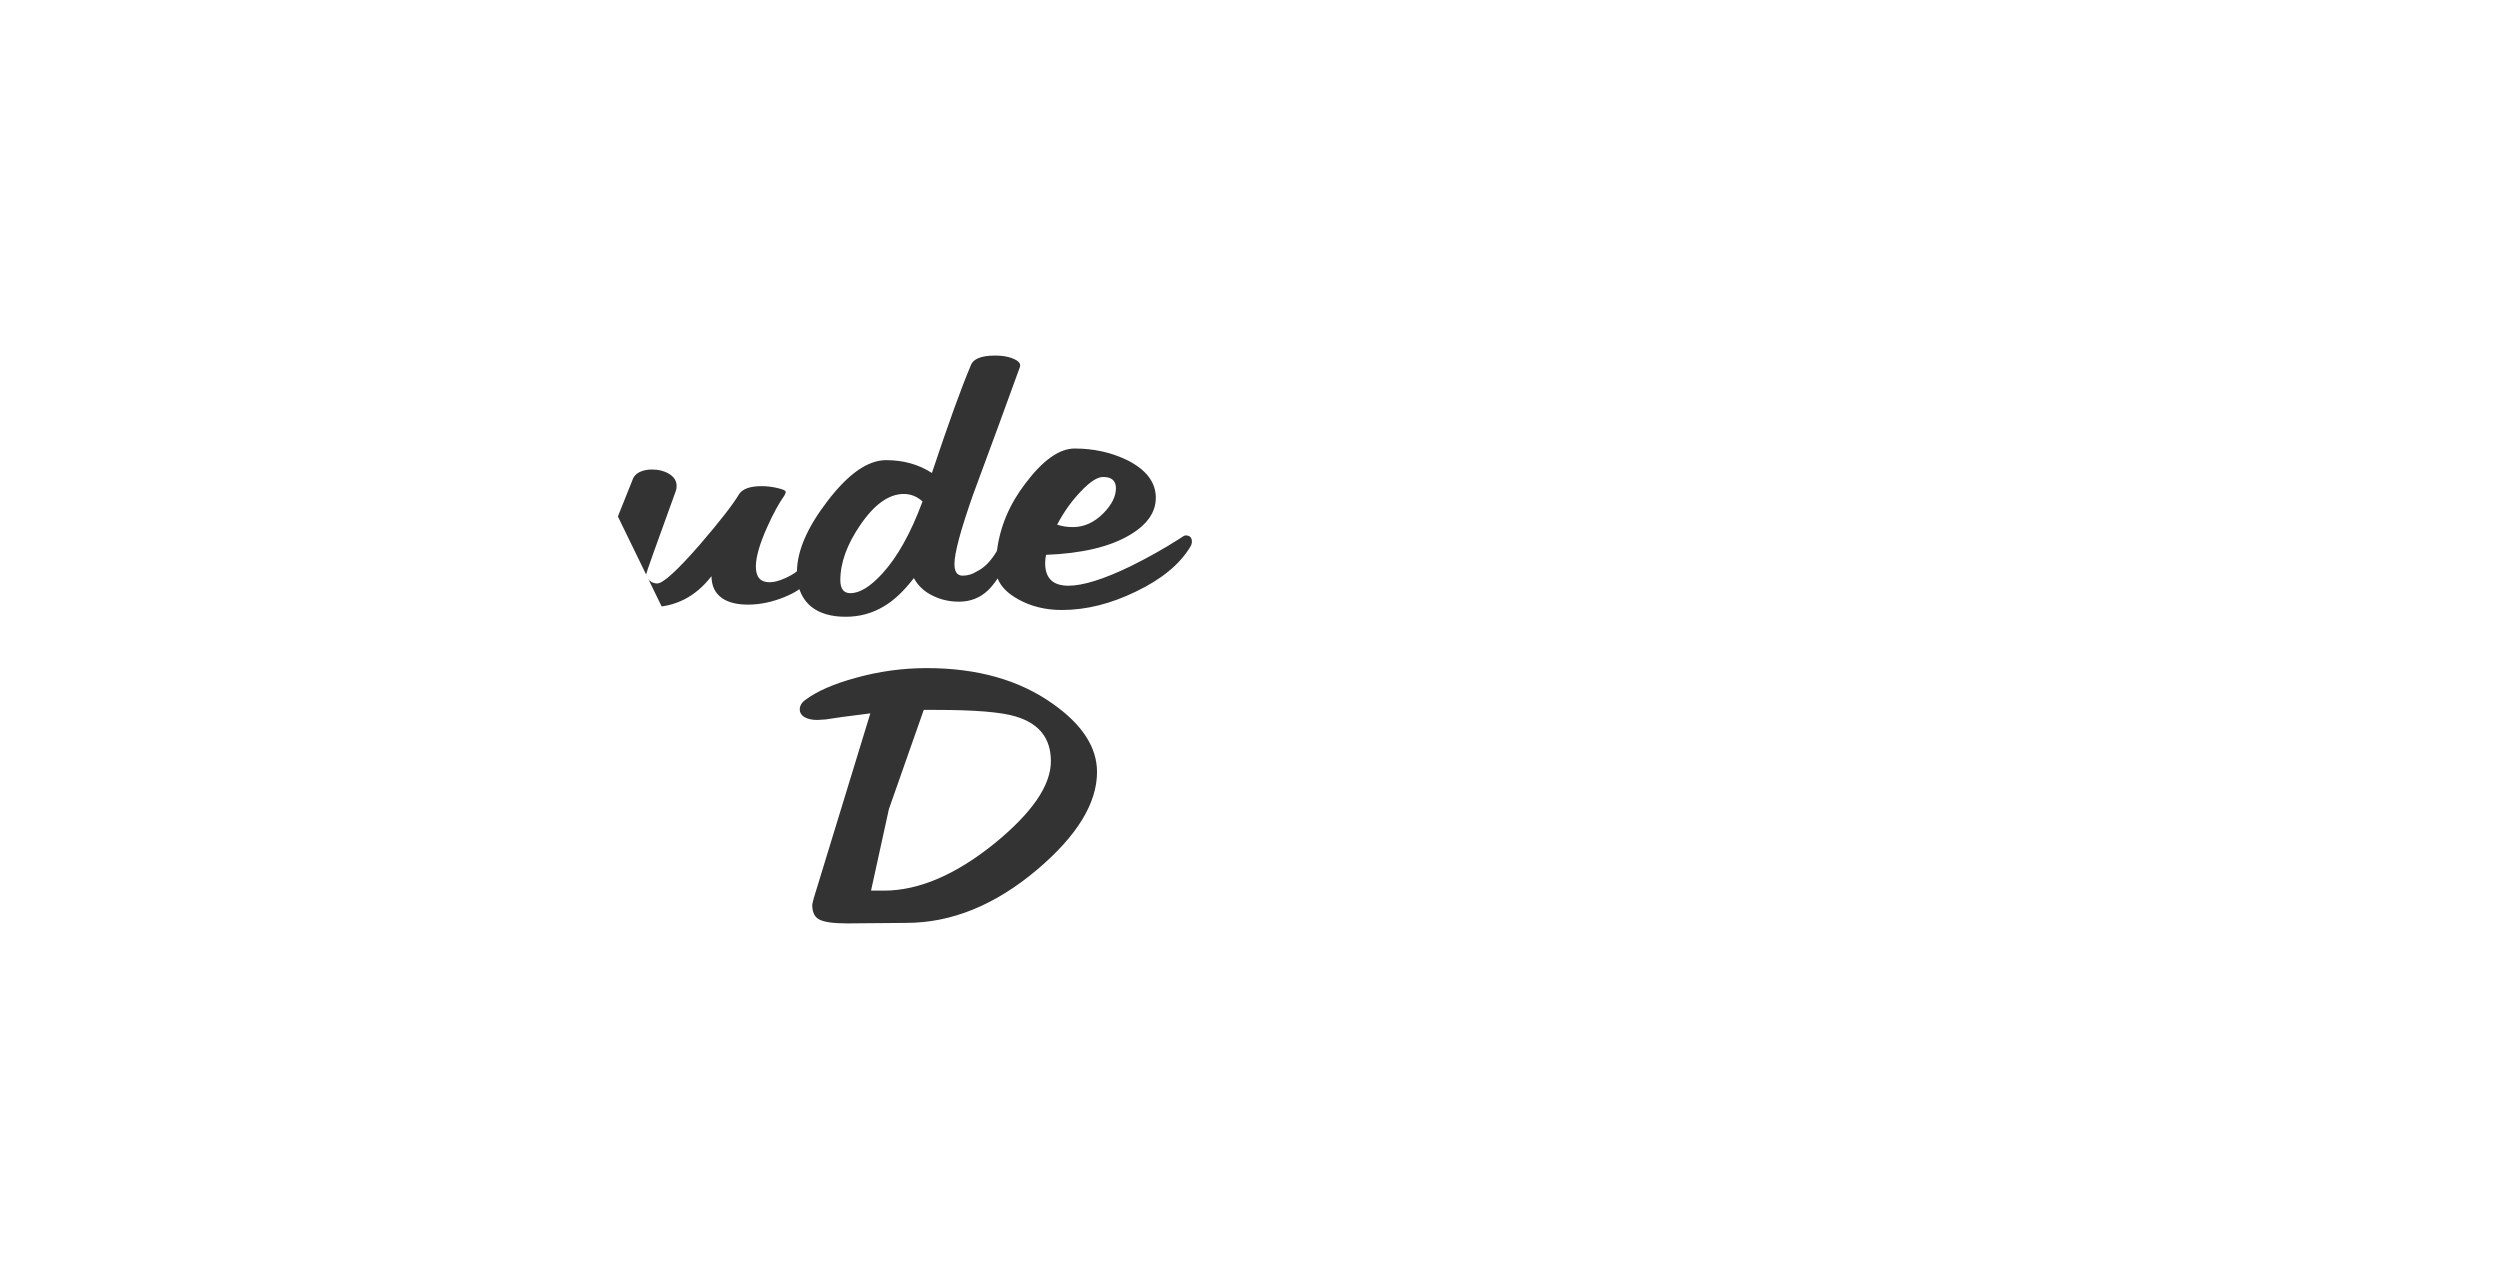 <?xml version="1.0" encoding="utf-8"?>
<!-- Generator: Adobe Illustrator 25.3.1, SVG Export Plug-In . SVG Version: 6.00 Build 0)  -->
<svg version="1.1" xmlns="http://www.w3.org/2000/svg" xmlns:xlink="http://www.w3.org/1999/xlink" x="0px" y="0px"
	 viewBox="0 0 720.7 370" style="enable-background:new 0 0 220.7 48.9;" xml:space="preserve">
<rect x="0" y="0" width="720.7" height="370" fill="#333333" stroke="none"/>
<style type="text/css">
	.st0{fill:#FFFFFF;}
</style>
<g id="cd">
<g id="S.__C3.__A9quence-1" overflow="visible"><g id="Logos_CD_logo-CD-fine-loop" transform="translate(376.85 191.05)"><g mask="url(#mask_1)"><g id="Logos_CD_Parts_logo-cd-text" transform="translate(-17.85 9.7)"><g><g id="Layer4_0_FILL"><path class="st0" stroke="none" d="M-91.85 -8.15Q-102.3 -8.15 -112.45 -5.3 -121.75 -2.75 -126.75 .95 -128.45 2.15 -128.45 3.8 -128.45 5.1 -127.15 5.95 -125.7 6.8 -123.4 6.8L-121 6.65Q-117.45 6.05 -108.1 4.9L-124.4 58.15Q-124.85 59.85 -124.85 60.05 -124.85 63.2 -122.95 64.25 -120.9 65.45 -114.8 65.45L-97.75 65.3Q-78.15 65.3 -59.95 49.9 -42.75 35.3 -42.75 21.8 -42.75 11.1 -55.55 2.1 -70 -8.15 -91.85 -8.15M-56.05 18.7Q-56.05 29.15 -72.3 42.4 -89.15 56 -104.2 56L-107.9 56 -102.75 32.5 -92.7 3.9 -89.25 3.9Q-72.3 3.9 -66.2 5.8 -56.05 8.8 -56.05 18.7M-250.8 -98.75Q-265 -64.4 -268.9 -53.3 -273.25 -40.75 -273.25 -33.7 -273.25 -29.8 -268 -26.65 -262.6 -23.45 -255.4 -23.45 -249.95 -23.45 -245.9 -26.3 -244.35 -27.34 -242.9 -28.9 -241.93 -27.06 -240.35 -25.75 -236.7 -22.95 -230.55 -22.95 -224.25 -22.95 -217.65 -25.6 -211.25 -28.25 -208.45 -31.9 -205.4 -26.3 -198.8 -26.3 -194.05 -26.3 -189.15 -29.3 -187.14 -30.54 -185.3 -32.2 -184.37 -29.13 -181 -27.5 -177.4 -25.7 -171.55 -25.7 -160.8 -25.7 -153.9 -34.65 -153.85 -30.35 -150.75 -28.25 -148.05 -26.45 -143.4 -26.45 -138.1 -26.45 -132.7 -28.7 -130.24 -29.71 -128.55 -30.9 -127.49 -27.74 -125 -25.75 -121.4 -22.95 -115.2 -22.95 -109.2 -22.95 -104.2 -25.95 -99.85 -28.5 -95.55 -34.1 -93.65 -30.6 -89.75 -28.85 -86.5 -27.3 -82.55 -27.3 -77.55 -27.3 -74.1 -30.65 -72.85 -31.85 -71.4 -34 -70.04 -30.52 -65.5 -28 -59.95 -24.9 -52.9 -24.9 -42.4 -24.9 -31.45 -30.25 -20.55 -35.5 -16 -42.9 -15.4 -43.75 -15.4 -44.6 -15.4 -46.4 -17.2 -46.4 -17.55 -46.4 -18.05 -46.05 -18.75 -45.55 -19.2 -45.3 -25.8 -41.1 -33 -37.55 -44.65 -31.9 -51 -31.9 -57.7 -31.9 -57.7 -38.4 -57.7 -39.6 -57.45 -40.8 -41.95 -41.4 -33.35 -46.5 -25.8 -50.95 -25.8 -57.25 -25.8 -63.95 -34.05 -68.1 -40.95 -71.45 -49.2 -71.45 -55.8 -71.45 -63.35 -61.45 -70.28 -52.44 -71.6 -41.95 -75.14 -37.56 -77.45 -36 -79.3 -34.8 -81.5 -34.8 -83.85 -34.8 -83.85 -38.15 -83.85 -42.9 -78.5 -58.1 -70.4 -79.95 -65 -94.9L-64.9 -95.4Q-64.9 -96.6 -67.25 -97.5 -69.3 -98.25 -72.15 -98.25 -78.25 -98.25 -79.2 -95.25 -83.25 -85.7 -90.35 -64.4 -96.05 -68.1 -103.55 -68.1 -111.45 -68.1 -120.45 -56.3 -129.16 -44.96 -129.25 -36.05 -130.79 -34.89 -132.7 -34.05 -135.25 -32.9 -137.15 -32.9 -141.1 -32.9 -141.1 -37.4 -141.1 -41.5 -137.9 -48.65 -135.35 -54.4 -132.85 -57.95 -132.5 -58.55 -132.5 -58.95 -132.5 -59.5 -134.65 -60 -137 -60.6 -139.45 -60.6 -144.35 -60.6 -145.9 -58.35 -148.6 -53.8 -157.25 -43.75 -167 -32.55 -169.55 -32.55 -170.75 -32.55 -171.7 -33.35 -172.75 -34.1 -172.75 -35.15 -172.75 -35.6 -164.15 -59.3 -163.95 -59.8 -163.95 -60.7 -163.95 -62.85 -166.2 -64.2 -168.25 -65.4 -171.05 -65.4 -173.1 -65.4 -174.65 -64.65 -176.25 -63.85 -176.7 -62.3 -181.85 -49.5 -182.1 -48.8 -184.58 -42.10 -185.35 -37.9 -187.31 -35.46 -189.6 -33.85 -192.5 -31.8 -194.75 -31.8 -197.15 -31.8 -197.15 -35.9 -197.15 -39.55 -195.35 -45.4 -193.4 -51.55 -189.95 -58.45L-189.85 -58.9Q-189.85 -59.15 -190.95 -59.15L-196.15 -59.15Q-199.85 -62.4 -204.75 -64.55 -210.5 -67.05 -215.75 -67.05 -226.25 -67.05 -235.7 -55.8 -244.45 -45.3 -244.45 -35.85 -244.45 -35.21 -244.45 -34.6 -245.76 -33.44 -247.45 -32.55 -251.1 -30.65 -254.5 -30.65 -256.6 -30.65 -257.85 -31.45 -259.15 -32.2 -259.15 -33.6 -259.15 -35.3 -253.85 -50.8 -246.45 -72.45 -235.45 -96.9 -235.25 -96.95 -235.25 -97.3 -235.25 -98.7 -238.5 -100.05 -241.8 -101.45 -245.15 -101.45 -249.6 -101.45 -250.8 -98.75M-211.7 -59.5Q-208.5 -59.5 -206 -57.4 -209.45 -50 -210.15 -44.8 -215.15 -37.45 -219.85 -33.45 -224.15 -29.75 -227 -29.75 -230 -29.75 -230 -33.75 -230 -40.15 -223.5 -49.7 -216.75 -59.5 -211.7 -59.5M-98.45 -58.35Q-95.45 -58.35 -93.05 -56.2 -98.1 -42.55 -104.65 -35.4 -109.8 -29.75 -113.85 -29.75 -116.75 -29.75 -116.75 -33.5 -116.75 -41 -111 -49.4 -104.9 -58.35 -98.45 -58.35M-47.45 -59.05Q-43.5 -63.25 -41 -63.25 -37.3 -63.25 -37.3 -60 -37.3 -56.45 -40.95 -52.75 -44.9 -48.8 -49.7 -48.8 -52.2 -48.8 -54.25 -49.5 -51.35 -55 -47.45 -59.05M-352.95 -47.45Q-352.95 -37.45 -343 -31.55 -333.8 -26.05 -319.95 -26.05 -309.1 -26.05 -298.95 -30.95 -288.8 -35.75 -276.55 -46.65 -275.75 -47.35 -275.75 -48.4 -275.75 -49.75 -277.2 -50.9 -278.7 -52.1 -280.4 -52.1 -281.5 -52.1 -282.7 -51.3 -304.15 -35.85 -322.95 -35.85 -328.3 -35.85 -332.05 -37.05 -338.7 -39.2 -338.7 -44.6 -338.7 -56.75 -326.75 -72.2 -313.95 -88.9 -300.95 -88.9 -295.25 -88.9 -292.85 -87.7 -290.8 -86.55 -290.8 -84.25 -290.8 -82.8 -292.35 -77.6 -294 -72.55 -294 -69 -294 -61.3 -285.75 -61.3 -280.5 -61.3 -278.5 -65.5 -277.05 -68.7 -277.05 -75.45 -277.05 -87 -287.1 -93.6 -295.25 -99.05 -305 -99.05 -322.7 -99.05 -338.25 -81.15 -352.95 -64.1 -352.95 -47.45M43.85 35.3Q45.05 36.5 46.25 36.5 47.7 36.5 48.75 35 49.8 33.55 49.8 31.85 49.8 29.5 48 28.3 38.85 22.05 30.1 22.05 22.35 22.05 15.05 28.15 7.15 34.65 7.15 42.85 7.15 44.25 7.65 45.5 1.18 49.70 -6 53.25 -17.7 58.9 -24.15 58.9 -30.95 58.9 -30.95 52.4L-30.7 49.9Q-15.05 49.4 -6.35 44.2 1.3 39.65 1.3 33.4 1.3 26.6 -7.05 22.55 -14 19.1 -22.35 19.1 -29.05 19.1 -36.7 29.1 -45.25 40.25 -45.25 53.85 -45.25 59.25 -38.85 62.8 -33.2 65.95 -26.05 65.95 -15.4 65.95 -4.45 60.65 -2.96 59.91 -1.6 59.15 -1.28 60.46 0 61.75 3.7 65.45 22.1 65.45 30.95 65.45 36.3 63.5 42.65 61.05 42.65 56.25 42.65 50.6 33.2 47.5 23.65 44.5 23.65 40.8 23.65 36.5 26.3 33.9 28.8 31.6 32.6 31.6 35.75 31.6 38.95 32.6 42.15 33.65 43.85 35.3M21.75 59.25Q17.65 59.25 9.9 57.2 5.90 56.05 3.95 55.45 7.92 52.44 10.35 48.95 12.69 50.88 16.7 52.4 19.1 53.35 23.2 54.7 26.2 55.85 26.2 56.85 26.2 59.25 21.75 59.25M-14.1 27.3Q-10.4 27.3 -10.4 30.55 -10.4 34.15 -14 37.85 -18.05 41.9 -22.85 41.9 -25.35 41.9 -27.45 41.2 -24.5 35.7 -20.65 31.6 -16.6 27.3 -14.1 27.3M190.95 95.8Q189.6 95.05 187.6 95.05 185.65 95.05 184.35 95.8 183.15 96.6 183.15 97.6 183.15 98.65 184.35 99.4 185.65 100.1 187.6 100.1 189.7 100.1 190.95 99.4 192.15 98.65 192.15 97.6 192.15 96.6 190.95 95.8M248.85 81.3Q246.85 81.3 246.45 82.4L244.05 89.35Q241.96 90.3 240.25 90.3L238.85 90.15 238.95 88.85Q238.95 85.9 235.75 83.25 232.6 80.6 229.25 80.6 225.1 80.6 221.3 85.15 217.65 89.6 217.65 94.25 217.65 94.85 217.7 95.4 215.73 96.44 213 97.25 208.75 98.55 205.85 98.55 202.6 98.55 202.6 95.3 202.6 92.35 204.75 88.6 206.9 84.9 208.15 84.9 209.2 84.9 209.2 85.75 209.2 86.6 208.7 88.05 208.1 89.6 208.1 90.4 208.1 91.7 209.2 92.55 210.25 93.3 211.7 93.3 213.4 93.3 214.6 92.2 216 90.9 216 88.6 216 80.35 207.2 80.35 203.35 80.35 199.65 85 195.85 89.55 195.85 94.1 195.85 97.35 198.1 99.25 200.7 101.4 205.85 101.4 209.9 101.4 214.45 99.5 216.59 98.63 218.3 97.55 218.83 98.59 219.7 99.35 222.1 101.5 226.9 101.5 230.5 101.5 233.55 99.5 236.3 97.55 237.75 94.35L238.25 94.35Q240.44 94.35 242.7 93.35L241 98.4 240.95 99.1Q240.95 100 241.95 100.7 242.9 101.25 244.1 101.25 246.25 101.25 246.8 99.85 248 96.75 250.9 92.65 254 88.25 255.3 88.25 256.3 88.25 256.3 89.55 256.3 90.8 255.1 94.2 253.9 97.6 253.9 98.2 253.9 98.9 255.2 99.4 256.4 99.85 257.8 99.85 259.4 99.85 259.95 98.8 261.3 95.55 264.3 91 267.65 85.9 268.95 85.9 270.1 85.9 270.1 87.45 270.1 88.6 268.45 92.35 266.7 96.05 266.7 97.7 266.7 100.95 271.7 100.95 274.3 100.95 276.95 99.5 279.95 97.8 281.6 94.85L281.85 94Q281.85 93.05 281.1 93.05 280.65 93.05 280.05 93.65 276.95 97.6 273.6 97.6 272.65 97.6 272.65 96.35 272.65 95.55 274.45 91.85 276.25 88.05 276.25 86.6 276.25 84.1 274.9 82.65 273.5 81.3 271.2 81.3 268.7 81.3 266.05 83.1 263.1 85.05 260.8 88.75 260.35 83.95 256.65 83.95 253.9 83.95 250.2 87.4L251.15 83.95 251.25 83.15Q251.25 81.3 248.85 81.3M230.2 85.15L230.95 85.25Q230.95 89.35 232.65 91.75 231.8 94.5 230.2 96.5 228.35 98.65 226.4 98.65 223.65 98.65 223.65 94.25 223.65 91.5 225.8 88.4 228.05 85.15 230.2 85.15M195.95 -6.6Q191.5 -6.6 189.5 -4.35L175.3 10.85Q173.7 12.6 173.7 14.2 173.7 15.6 174.65 16.45 175.6 17.3 177.05 17.3 179.3 17.3 181.35 15.25L192.25 3.8 194.85 15.25Q195.2 17.3 197.6 17.3 199.85 17.3 202 15.65 204.3 13.85 204.3 11.7 204.3 11.2 204.15 10.85L200.85 -4.35Q200.5 -6.6 195.95 -6.6M126.4 -13.8Q124.05 -13.8 122.35 -13.15 120.45 -12.45 120.05 -11.15L99.05 52.45Q93.85 55.89 85.55 58.3 76.25 61.05 69.8 61.05 62.6 61.05 62.6 53.95 62.6 47.55 67.4 39.15 71.95 31.05 74.9 31.05 77.3 31.05 77.3 32.95 77.3 34.85 76 38.05 74.7 41.3 74.7 43.1 74.7 46 77.15 47.9 79.35 49.65 82.65 49.65 86.5 49.65 89.1 47.15 92.1 44.4 92.1 39.25 92.1 21.15 72.85 21.15 64.4 21.15 56.15 31.25 47.9 41.3 47.9 51.35 47.9 58.5 52.8 62.55 58.45 67.25 69.8 67.25 78.75 67.25 88.75 63.2 93.19 61.38 96.85 59.15L96.75 59.5Q96.4 60.45 96.4 61.25 96.4 62.95 98 63.9 99.4 64.7 101.7 64.7 104.55 64.7 106.95 63.65 109.55 62.55 110.05 60.9 112.55 54.35 120.7 44.05 129.05 33.4 132.05 33.4 134.9 33.4 134.9 36.75 134.9 38.35 133.9 43.55 132.75 48.8 132.75 51.6 132.75 56.7 135.4 59.25 138.7 62.45 146.35 62.45 151.35 62.45 154.85 59.1 155.54 58.45 156.3 57.55 157.76 60.54 161.8 62.8 167.5 65.95 174.55 65.95 185.2 65.95 196.15 60.65 198.98 59.24 201.4 57.7L200.35 60.8Q200.15 61.35 200.15 62.3 200.15 64.45 202.4 65.8 204.45 67 207.2 67 211.85 67 213 63.9 215.4 57.55 224.4 46.9 233.55 36.05 236.65 36.05 238.1 36.05 238.6 37 239.05 37.7 239.05 39.4 239.05 41.9 236.45 47.5 233.9 53.15 233.9 56.75 233.9 60.15 236.7 62.3 240 64.6 245.75 64.6 252.2 64.6 255.3 63.2 257.97 62.07 260.2 59.55 261.77 61.32 264.4 62.8 270.1 65.95 277.15 65.95 287.8 65.95 298.7 60.65 300.18 59.91 301.55 59.15 301.87 60.46 303.2 61.75 306.95 65.45 325.3 65.45 334.15 65.45 339.45 63.5 345.85 61.05 345.85 56.25 345.85 50.6 336.35 47.5 326.85 44.5 326.85 40.8 326.85 36.5 329.5 33.9 332 31.6 335.75 31.6 338.95 31.6 342.15 32.6 345.3 33.65 347.1 35.3 348.25 36.5 349.45 36.5 350.9 36.5 351.95 35 352.95 33.55 352.95 31.85 352.95 29.5 351.15 28.3 342.05 22.05 333.3 22.05 325.55 22.05 318.25 28.15 310.3 34.65 310.3 42.85 310.3 44.27 310.85 45.55 304.31 49.71 297.15 53.25 285.45 58.9 279.1 58.9 272.3 58.9 272.3 52.4L272.5 49.9Q288.15 49.4 296.8 44.2 304.45 39.65 304.45 33.4 304.45 26.6 296.15 22.55 289.25 19.1 280.85 19.1 274.1 19.1 266.55 29.1 258.05 40.25 258.05 53.85 258.05 54.24 258.05 54.6 255.40 57.35 252.95 57.35 251.5 57.35 250.55 56.25 249.6 55.15 249.6 53.5 249.6 51.85 251.5 46.65 253.4 41.45 253.4 38.2 253.4 33.05 248.4 29.95 244 27.2 238.5 27.2 234.2 27.2 229.65 29.6 224.75 32.2 220.4 37.15L222.7 29.1Q222.85 28.4 222.85 27.3 222.85 25.2 221.25 24.1 219.8 23.05 217.65 23.05 215.75 23.05 214.25 23.75 212.65 24.55 212.3 25.65L204.75 47.75Q199.90 50.67 194.65 53.25 182.95 58.9 176.55 58.9 169.75 58.9 169.75 52.4L170 49.9Q185.65 49.4 194.3 44.2 201.9 39.65 201.9 33.4 201.9 26.6 193.55 22.55 186.65 19.1 178.25 19.1 171.6 19.1 163.95 29.1 156.76 38.52 155.65 49.7 153.19 52.49 151.4 53.7 149.7 54.8 147.4 54.8 145.25 54.8 145.25 52.05 145.25 50.4 146.7 44.3 148.05 38.2 148.05 34.95 148.05 24.95 136.9 24.95 130.7 24.95 122.25 28.25 121.4 28.65 120.7 28.65 120.1 28.65 120.1 28.05L120.3 27 132.05 -11.4Q132.05 -12.55 130.25 -13.2 128.7 -13.8 126.4 -13.8M329.4 56.85Q329.4 59.25 325 59.25 320.8 59.25 313.05 57.2 309.03 56.04 307.15 55.45 311.08 52.44 313.5 48.95 315.84 50.88 319.85 52.4 322.25 53.35 326.4 54.7 329.4 55.85 329.4 56.85M289.15 27.3Q292.85 27.3 292.85 30.55 292.85 34.15 289.15 37.85 285.1 41.9 280.3 41.9 277.8 41.9 275.75 41.2 278.75 35.6 282.65 31.6 286.6 27.3 289.15 27.3M177.75 41.9Q175.3 41.9 173.25 41.2 176.2 35.7 180.05 31.6 184.1 27.3 186.6 27.3 190.3 27.3 190.3 30.55 190.3 34.15 186.6 37.85 182.55 41.9 177.75 41.9Z"/></g></g></g></g><mask id="mask_1"><g><g id="Logos_triangle-mask" transform="translate(-99.3 7.95)"><animateTransform attributeName="transform" additive="replace" type="translate" repeatCount="indefinite" dur="29.8s" keyTimes="0;.993;1" values="-106.15,-27.65;-106.16,-23.92;-106.16,-23.92" keySplines=".33 .33 .67 .67;.33 .33 .67 .67" calcMode="spline"/><animateTransform attributeName="transform" additive="sum" type="rotate" repeatCount="indefinite" dur="29.8s" keyTimes="0;.993;1" values="0,0,0;-476.79,0,0;-476.79,0,0" keySplines=".33 .33 .67 .67;.33 .33 .67 .67" calcMode="spline"/><animateTransform attributeName="transform" additive="sum" type="translate" repeatCount="indefinite" dur="29.8s" keyTimes="0;.993;1" values="6.85,35.6;6.85,35.65;6.85,35.65" keySplines=".33 .33 .67 .67;.33 .33 .67 .67" calcMode="spline"/><g><g id="Layer3_0_FILL"><path class="st0" stroke="none" d="M465.1 -643.4L-459.05 -643.4 -459 472.7 465.15 472.7 465.1 -643.4M-16.45 120.45L-133.65 -120.45 133.65 -101.55 -16.45 120.45Z" fill-opacity="1"/></g></g></g></g></mask><g mask="url(#mask_)"><g id="Logos_CD_Parts_logo-cd-triangle" transform="translate(-99.3 7.95)"><animateTransform attributeName="transform" additive="replace" type="translate" repeatCount="indefinite" dur="29.8s" keyTimes="0;.993;1" values="-106.15,-27.65;-106.16,-23.92;-106.16,-23.92" keySplines=".33 .33 .67 .67;.33 .33 .67 .67" calcMode="spline"/><animateTransform attributeName="transform" additive="sum" type="rotate" repeatCount="indefinite" dur="29.8s" keyTimes="0;.993;1" values="0,0,0;-476.79,0,0;-476.79,0,0" keySplines=".33 .33 .67 .67;.33 .33 .67 .67" calcMode="spline"/><animateTransform attributeName="transform" additive="sum" type="translate" repeatCount="indefinite" dur="29.8s" keyTimes="0;.993;1" values="6.85,35.6;6.85,35.65;6.85,35.65" keySplines=".33 .33 .67 .67;.33 .33 .67 .67" calcMode="spline"/><g><g id="Layer2_0_FILL"><path class="st0" stroke="none" d="M-133.65 -120.45L-16.45 120.45 133.65 -101.55 -133.65 -120.45Z"/></g></g></g></g><mask id="mask_"><g><g><g id="Layer1_0_FILL"><path class="st0" stroke="none" d="M585.05 157.65L585.05 5.05 585.05 -309.4 -538.7 -309.4 -538.7 -145 -538.7 -21.1 -538.7 288.3 585.05 288.3 585.05 157.65M102.2 -1.45Q102.6 -2.75 104.5 -3.45 106.2 -4.1 108.55 -4.1 110.85 -4.1 112.4 -3.5 114.2 -2.85 114.2 -1.7L102.45 36.7 102.25 37.75Q102.25 38.35 102.85 38.35 103.55 38.35 104.4 37.95 112.85 34.65 119.05 34.65 130.2 34.65 130.2 44.65 130.2 47.9 128.85 54 127.4 60.1 127.4 61.75 127.4 64.5 129.55 64.5 131.85 64.5 133.55 63.4 135.34 62.19 137.8 59.4 138.91 48.22 146.1 38.8 153.75 28.8 160.4 28.8 168.8 28.8 175.7 32.25 184.05 36.3 184.05 43.1 184.05 49.35 176.45 53.9 167.8 59.1 152.15 59.6L151.9 62.1Q151.9 68.6 158.7 68.6 165.1 68.6 176.8 62.95 182.05 60.37 186.9 57.45L194.45 35.35Q194.8 34.25 196.4 33.45 197.9 32.75 199.8 32.75 201.95 32.75 203.4 33.8 205 34.9 205 37 205 38.1 204.85 38.8L202.55 46.85Q206.9 41.9 211.8 39.3 216.35 36.9 220.65 36.9 226.15 36.9 230.55 39.65 235.55 42.75 235.55 47.9 235.55 51.15 233.65 56.35 231.75 61.55 231.75 63.2 231.75 64.85 232.7 65.95 233.65 67.05 235.1 67.05 237.55 67.05 240.2 64.3 240.2 63.94 240.2 63.55 240.2 49.95 248.7 38.8 256.25 28.8 263 28.8 271.4 28.8 278.3 32.25 286.6 36.3 286.6 43.1 286.6 49.35 278.95 53.9 270.3 59.1 254.65 59.6L254.45 62.1Q254.45 68.6 261.25 68.6 267.6 68.6 279.3 62.95 286.46 59.41 293 55.25 292.45 53.97 292.45 52.55 292.45 44.35 300.4 37.85 307.7 31.75 315.45 31.75 324.2 31.75 333.3 38 335.1 39.2 335.1 41.55 335.1 43.25 334.1 44.7 333.05 46.2 331.6 46.2 330.4 46.2 329.25 45 327.45 43.35 324.3 42.3 321.1 41.3 317.9 41.3 314.15 41.3 311.65 43.6 309 46.2 309 50.5 309 54.2 318.5 57.2 328 60.3 328 65.95 328 70.75 321.6 73.2 316.3 75.15 307.45 75.15 289.1 75.15 285.35 71.45 284.02 70.16 283.7 68.85 282.33 69.61 280.85 70.35 269.95 75.65 259.3 75.65 252.25 75.65 246.55 72.5 243.92 71.02 242.35 69.25 240.12 71.77 237.45 72.9 234.35 74.3 227.9 74.3 222.15 74.3 218.85 72 216.05 69.85 216.05 66.45 216.05 62.85 218.6 57.2 221.2 51.6 221.2 49.1 221.2 47.4 220.75 46.7 220.25 45.75 218.8 45.75 215.7 45.75 206.55 56.6 197.55 67.25 195.15 73.6 194 76.7 189.35 76.7 186.6 76.7 184.55 75.5 182.3 74.15 182.3 72 182.3 71.05 182.5 70.5L183.55 67.4Q181.13 68.94 178.3 70.35 167.35 75.65 156.7 75.65 149.65 75.65 143.95 72.5 139.91 70.24 138.45 67.25 137.69 68.15 137 68.8 133.5 72.15 128.5 72.15 120.85 72.15 117.55 68.95 114.9 66.4 114.9 61.3 114.9 58.5 116.05 53.25 117.05 48.05 117.05 46.45 117.05 43.1 114.2 43.1 111.2 43.1 102.85 53.75 94.7 64.05 92.2 70.6 91.7 72.25 89.1 73.35 86.7 74.4 83.85 74.4 81.55 74.4 80.15 73.6 78.55 72.65 78.55 70.95 78.55 70.15 78.9 69.2L79 68.85Q75.34 71.08 70.9 72.9 60.9 76.95 51.95 76.95 40.6 76.95 34.95 72.25 30.05 68.2 30.05 61.05 30.05 51 38.3 40.95 46.55 30.85 55 30.85 74.25 30.85 74.25 48.95 74.25 54.1 71.25 56.85 68.65 59.35 64.8 59.35 61.5 59.35 59.3 57.6 56.85 55.7 56.85 52.8 56.85 51 58.15 47.75 59.45 44.55 59.45 42.65 59.45 40.75 57.05 40.75 54.1 40.75 49.55 48.85 44.75 57.25 44.75 63.65 44.75 70.75 51.95 70.75 58.4 70.75 67.7 68 76.00 65.59 81.2 62.15L102.2 -1.45M252.25 97.15Q252.25 95.6 251.1 95.6 249.8 95.6 246.45 100.7 243.45 105.25 242.1 108.5 241.55 109.55 239.95 109.55 238.55 109.55 237.35 109.1 236.05 108.6 236.05 107.9 236.05 107.3 237.25 103.9 238.45 100.5 238.45 99.25 238.45 97.95 237.45 97.95 236.15 97.95 233.05 102.35 230.15 106.45 228.95 109.55 228.4 110.95 226.25 110.95 225.05 110.95 224.1 110.4 223.1 109.7 223.1 108.8L223.15 108.1 224.85 103.05Q222.60 104.05 220.4 104.05L219.9 104.05Q218.45 107.25 215.7 109.2 212.65 111.2 209.05 111.2 204.25 111.2 201.85 109.05 200.98 108.29 200.45 107.25 198.73 108.33 196.6 109.2 192.05 111.1 188 111.1 182.85 111.1 180.25 108.95 178 107.05 178 103.8 178 99.25 181.8 94.7 185.5 90.05 189.35 90.05 198.15 90.05 198.15 98.3 198.15 100.6 196.75 101.9 195.55 103 193.85 103 192.4 103 191.35 102.25 190.25 101.4 190.25 100.1 190.25 99.3 190.85 97.75 191.35 96.3 191.35 95.45 191.35 94.6 190.3 94.6 189.05 94.6 186.9 98.3 184.75 102.05 184.75 105 184.75 108.25 188 108.25 190.9 108.25 195.15 106.95 197.88 106.14 199.85 105.1 199.8 104.55 199.8 103.95 199.8 99.3 203.45 94.85 207.25 90.3 211.4 90.3 214.75 90.3 217.9 92.95 221.1 95.6 221.1 98.55L221 99.85 222.4 100Q224.11 100 226.2 99.05L228.6 92.1Q229 91 231 91 233.4 91 233.4 92.85L233.3 93.65 232.35 97.1Q236.05 93.65 238.8 93.65 242.5 93.65 242.95 98.45 245.25 94.75 248.2 92.8 250.85 91 253.35 91 255.65 91 257.05 92.35 258.4 93.8 258.4 96.3 258.4 97.75 256.6 101.55 254.8 105.25 254.8 106.05 254.8 107.3 255.75 107.3 259.1 107.3 262.2 103.35 262.8 102.75 263.25 102.75 264 102.75 264 103.7L263.75 104.55Q262.1 107.5 259.1 109.2 256.45 110.65 253.85 110.65 248.85 110.65 248.85 107.4 248.85 105.75 250.6 102.05 252.25 98.3 252.25 97.15M183 5.35L186.3 20.55Q186.45 20.9 186.45 21.4 186.45 23.55 184.15 25.35 182 27 179.75 27 177.35 27 177 24.95L174.4 13.5 163.5 24.95Q161.45 27 159.2 27 157.75 27 156.8 26.15 155.85 25.3 155.85 23.9 155.85 22.3 157.45 20.55L171.65 5.35Q173.65 3.1 178.1 3.1 182.65 3.1 183 5.35M173.1 105.5Q174.3 106.3 174.3 107.3 174.3 108.35 173.1 109.1 171.85 109.8 169.75 109.8 167.8 109.8 166.5 109.1 165.3 108.35 165.3 107.3 165.3 106.3 166.5 105.5 167.8 104.75 169.75 104.75 171.75 104.75 173.1 105.5M12.25 31.75Q21 31.75 30.15 38 31.95 39.2 31.95 41.55 31.95 43.25 30.9 44.7 29.85 46.2 28.4 46.2 27.2 46.2 26 45 24.3 43.35 21.1 42.3 17.9 41.3 14.75 41.3 10.95 41.3 8.45 43.6 5.8 46.2 5.8 50.5 5.8 54.2 15.35 57.2 24.8 60.3 24.8 65.95 24.8 70.75 18.45 73.2 13.1 75.15 4.25 75.15 -14.15 75.15 -17.85 71.45 -19.13 70.16 -19.45 68.85 -20.81 69.61 -22.3 70.35 -33.25 75.65 -43.9 75.65 -51.05 75.65 -56.7 72.5 -63.1 68.95 -63.1 63.55 -63.1 49.95 -54.55 38.8 -46.9 28.8 -40.2 28.8 -31.85 28.8 -24.9 32.25 -16.55 36.3 -16.55 43.1 -16.55 49.35 -24.2 53.9 -32.9 59.1 -48.55 59.6L-48.8 62.1Q-48.8 68.6 -42 68.6 -35.55 68.6 -23.85 62.95 -16.66 59.40 -10.2 55.2 -10.7 53.95 -10.7 52.55 -10.7 44.35 -2.8 37.85 4.5 31.75 12.25 31.75M-337.8 -16.35Q-351.65 -16.35 -360.85 -21.85 -370.8 -27.75 -370.8 -37.75 -370.8 -54.4 -356.1 -71.45 -340.55 -89.35 -322.85 -89.35 -313.1 -89.35 -304.95 -83.9 -294.9 -77.3 -294.9 -65.75 -294.9 -59 -296.35 -55.8 -298.35 -51.6 -303.6 -51.6 -311.85 -51.6 -311.85 -59.3 -311.85 -62.85 -310.2 -67.9 -308.65 -73.1 -308.65 -74.55 -308.65 -76.85 -310.7 -78 -313.1 -79.2 -318.8 -79.2 -331.8 -79.2 -344.6 -62.5 -356.55 -47.05 -356.55 -34.9 -356.55 -29.5 -349.9 -27.35 -346.15 -26.15 -340.8 -26.15 -322 -26.15 -300.55 -41.6 -299.35 -42.4 -298.25 -42.4 -296.55 -42.4 -295.05 -41.2 -293.6 -40.05 -293.6 -38.7 -293.6 -37.65 -294.4 -36.95 -306.65 -26.05 -316.8 -21.25 -326.95 -16.35 -337.8 -16.35M-263 -91.75Q-259.65 -91.75 -256.35 -90.35 -253.1 -89 -253.1 -87.6 -253.1 -87.25 -253.3 -87.2 -264.3 -62.75 -271.7 -41.1 -277 -25.6 -277 -23.9 -277 -22.5 -275.7 -21.75 -274.45 -20.95 -272.35 -20.95 -268.95 -20.95 -265.3 -22.85 -263.61 -23.74 -262.3 -24.9 -262.3 -25.51 -262.3 -26.15 -262.3 -35.6 -253.55 -46.1 -244.1 -57.35 -233.6 -57.35 -228.35 -57.35 -222.6 -54.85 -217.7 -52.7 -214 -49.45L-208.8 -49.45Q-207.7 -49.45 -207.7 -49.2L-207.8 -48.75Q-211.25 -41.85 -213.2 -35.7 -215 -29.85 -215 -26.2 -215 -22.1 -212.6 -22.1 -210.35 -22.1 -207.45 -24.15 -205.16 -25.76 -203.2 -28.2 -202.43 -32.40 -199.95 -39.1 -199.7 -39.8 -194.55 -52.6 -194.1 -54.15 -192.5 -54.95 -190.95 -55.7 -188.9 -55.7 -186.1 -55.7 -184.05 -54.5 -181.8 -53.15 -181.8 -51 -181.8 -50.1 -182 -49.6 -190.6 -25.9 -190.6 -25.45 -190.6 -24.4 -189.55 -23.65 -188.6 -22.85 -187.4 -22.85 -184.85 -22.85 -175.1 -34.05 -166.45 -44.1 -163.75 -48.65 -162.2 -50.9 -157.3 -50.9 -154.85 -50.9 -152.5 -50.3 -150.35 -49.8 -150.35 -49.25 -150.35 -48.85 -150.7 -48.25 -153.2 -44.7 -155.75 -38.95 -158.95 -31.8 -158.95 -27.7 -158.95 -23.2 -155 -23.2 -153.1 -23.2 -150.55 -24.35 -148.64 -25.19 -147.1 -26.35 -147.01 -35.26 -138.3 -46.6 -129.3 -58.4 -121.4 -58.4 -113.9 -58.4 -108.2 -54.7 -101.1 -76 -97.05 -85.55 -96.1 -88.55 -90 -88.55 -87.15 -88.55 -85.1 -87.8 -82.75 -86.9 -82.75 -85.7L-82.85 -85.2Q-88.25 -70.25 -96.35 -48.4 -101.7 -33.2 -101.7 -28.45 -101.7 -25.1 -99.35 -25.1 -97.15 -25.1 -95.3 -26.3 -92 -27.86 -89.45 -32.25 -88.13 -42.74 -81.2 -51.75 -73.65 -61.75 -67.05 -61.75 -58.8 -61.75 -51.9 -58.4 -43.65 -54.25 -43.65 -47.55 -43.65 -41.25 -51.2 -36.8 -59.8 -31.7 -75.3 -31.1 -75.55 -29.9 -75.55 -28.7 -75.55 -22.2 -68.85 -22.2 -62.5 -22.2 -50.85 -27.85 -43.65 -31.4 -37.05 -35.6 -36.6 -35.85 -35.9 -36.35 -35.4 -36.7 -35.05 -36.7 -33.25 -36.7 -33.25 -34.9 -33.25 -34.05 -33.85 -33.2 -38.4 -25.8 -49.3 -20.55 -60.25 -15.2 -70.75 -15.2 -77.8 -15.2 -83.35 -18.3 -87.89 -20.82 -89.25 -24.3 -90.70 -22.15 -91.95 -20.95 -95.4 -17.6 -100.4 -17.6 -104.35 -17.6 -107.6 -19.15 -111.5 -20.9 -113.4 -24.4 -117.7 -18.8 -122.05 -16.25 -127.05 -13.25 -133.05 -13.25 -139.25 -13.25 -142.85 -16.05 -145.34 -18.04 -146.4 -21.2 -148.09 -20.01 -150.55 -19 -155.95 -16.75 -161.25 -16.75 -165.9 -16.75 -168.6 -18.55 -171.7 -20.65 -171.75 -24.95 -178.65 -16 -189.4 -16 -195.25 -16 -198.85 -17.8 -202.22 -19.43 -203.15 -22.5 -204 -20.84 -207 -19.6 -211.9 -16.6 -216.65 -16.6 -223.25 -16.6 -226.3 -22.2 -229.1 -18.55 -235.5 -15.9 -242.1 -13.25 -248.4 -13.25 -254.55 -13.25 -258.2 -16.05 -259.78 -17.36 -260.75 -19.2 -262.20 -17.64 -263.75 -16.6 -267.8 -13.75 -273.25 -13.75 -280.45 -13.75 -285.85 -16.95 -291.1 -20.1 -291.1 -24 -291.1 -31.05 -286.75 -43.6 -282.85 -54.7 -268.65 -89.05 -267.45 -91.75 -263 -91.75M-73.4 11.8Q-60.6 20.8 -60.6 31.5 -60.6 45 -77.8 59.6 -96 75 -115.6 75L-132.65 75.15Q-138.75 75.15 -140.8 73.95 -142.7 72.9 -142.7 69.75 -142.7 69.55 -142.25 67.85L-125.95 14.6Q-135.3 15.75 -138.85 16.35L-141.25 16.5Q-143.55 16.5 -145 15.65 -146.3 14.8 -146.3 13.5 -146.3 11.85 -144.6 10.65 -139.6 6.95 -130.3 4.4 -120.15 1.55 -109.7 1.55 -87.85 1.55 -73.4 11.8M-84.05 15.5Q-90.15 13.6 -107.1 13.6L-110.55 13.6 -120.6 42.2 -125.75 65.7 -122.05 65.7Q-107 65.7 -90.15 52.1 -73.9 38.85 -73.9 28.4 -73.9 18.5 -84.05 15.5M-55.15 -50.3Q-55.15 -53.55 -58.85 -53.55 -61.35 -53.55 -65.3 -49.35 -69.2 -45.3 -72.1 -39.8 -70.05 -39.1 -67.55 -39.1 -62.75 -39.1 -58.8 -43.05 -55.15 -46.75 -55.15 -50.3M-134.6 -23.8Q-134.6 -20.05 -131.7 -20.05 -127.65 -20.05 -122.5 -25.7 -115.95 -32.85 -110.9 -46.5 -113.3 -48.65 -116.3 -48.65 -122.75 -48.65 -128.85 -39.7 -134.6 -31.3 -134.6 -23.8M-247.85 -24.05Q-247.85 -20.05 -244.85 -20.05 -242 -20.05 -237.7 -23.75 -233 -27.75 -228 -35.1 -227.3 -40.3 -223.85 -47.7 -226.35 -49.8 -229.55 -49.8 -234.6 -49.8 -241.35 -40 -247.85 -30.45 -247.85 -24.05M-28.25 40.25Q-28.25 37 -31.95 37 -34.45 37 -38.5 41.3 -42.35 45.4 -45.3 50.9 -43.2 51.6 -40.7 51.6 -35.9 51.6 -31.85 47.55 -28.25 43.85 -28.25 40.25M3.9 68.95Q8.35 68.95 8.35 66.55 8.35 65.55 5.35 64.4 1.25 63.05 -1.15 62.1 -5.15 60.58 -7.5 58.65 -9.91 62.15 -13.9 65.15 -11.94 65.75 -7.95 66.9 -.2 68.95 3.9 68.95M213.1 94.95L212.35 94.85Q210.2 94.85 207.95 98.1 205.8 101.2 205.8 103.95 205.8 108.35 208.55 108.35 210.5 108.35 212.35 106.2 213.95 104.2 214.8 101.45 213.1 99.05 213.1 94.95M168.75 47.55Q172.45 43.85 172.45 40.25 172.45 37 168.75 37 166.25 37 162.2 41.3 158.35 45.4 155.4 50.9 157.45 51.6 159.9 51.6 164.7 51.6 168.75 47.55M307.15 68.95Q311.55 68.95 311.55 66.55 311.55 65.55 308.55 64.4 304.4 63.05 302 62.1 297 60.58 295.65 58.65 293.23 62.14 289.3 65.15 291.19 65.74 295.2 66.9 302.95 68.95 307.15 68.95M275 40.25Q275 37 271.3 37 268.75 37 264.8 41.3 260.9 45.3 257.9 50.9 259.95 51.6 262.45 51.6 267.25 51.6 271.3 47.55 275 43.85 275 40.25Z" fill-opacity="1"/></g><path id="Layer1_0_1_STROKES" stroke="#FFF" stroke-opacity="1" stroke-width="1" stroke-linejoin="round" stroke-linecap="round" fill="none" d="M585.05 157.65L585.05 288.3 -538.7 288.3 -538.7 -21.1M-538.7 -145L-538.7 -309.4 585.05 -309.4 585.05 5.05"/></g></g></mask></g></g>
</g>
</svg>
